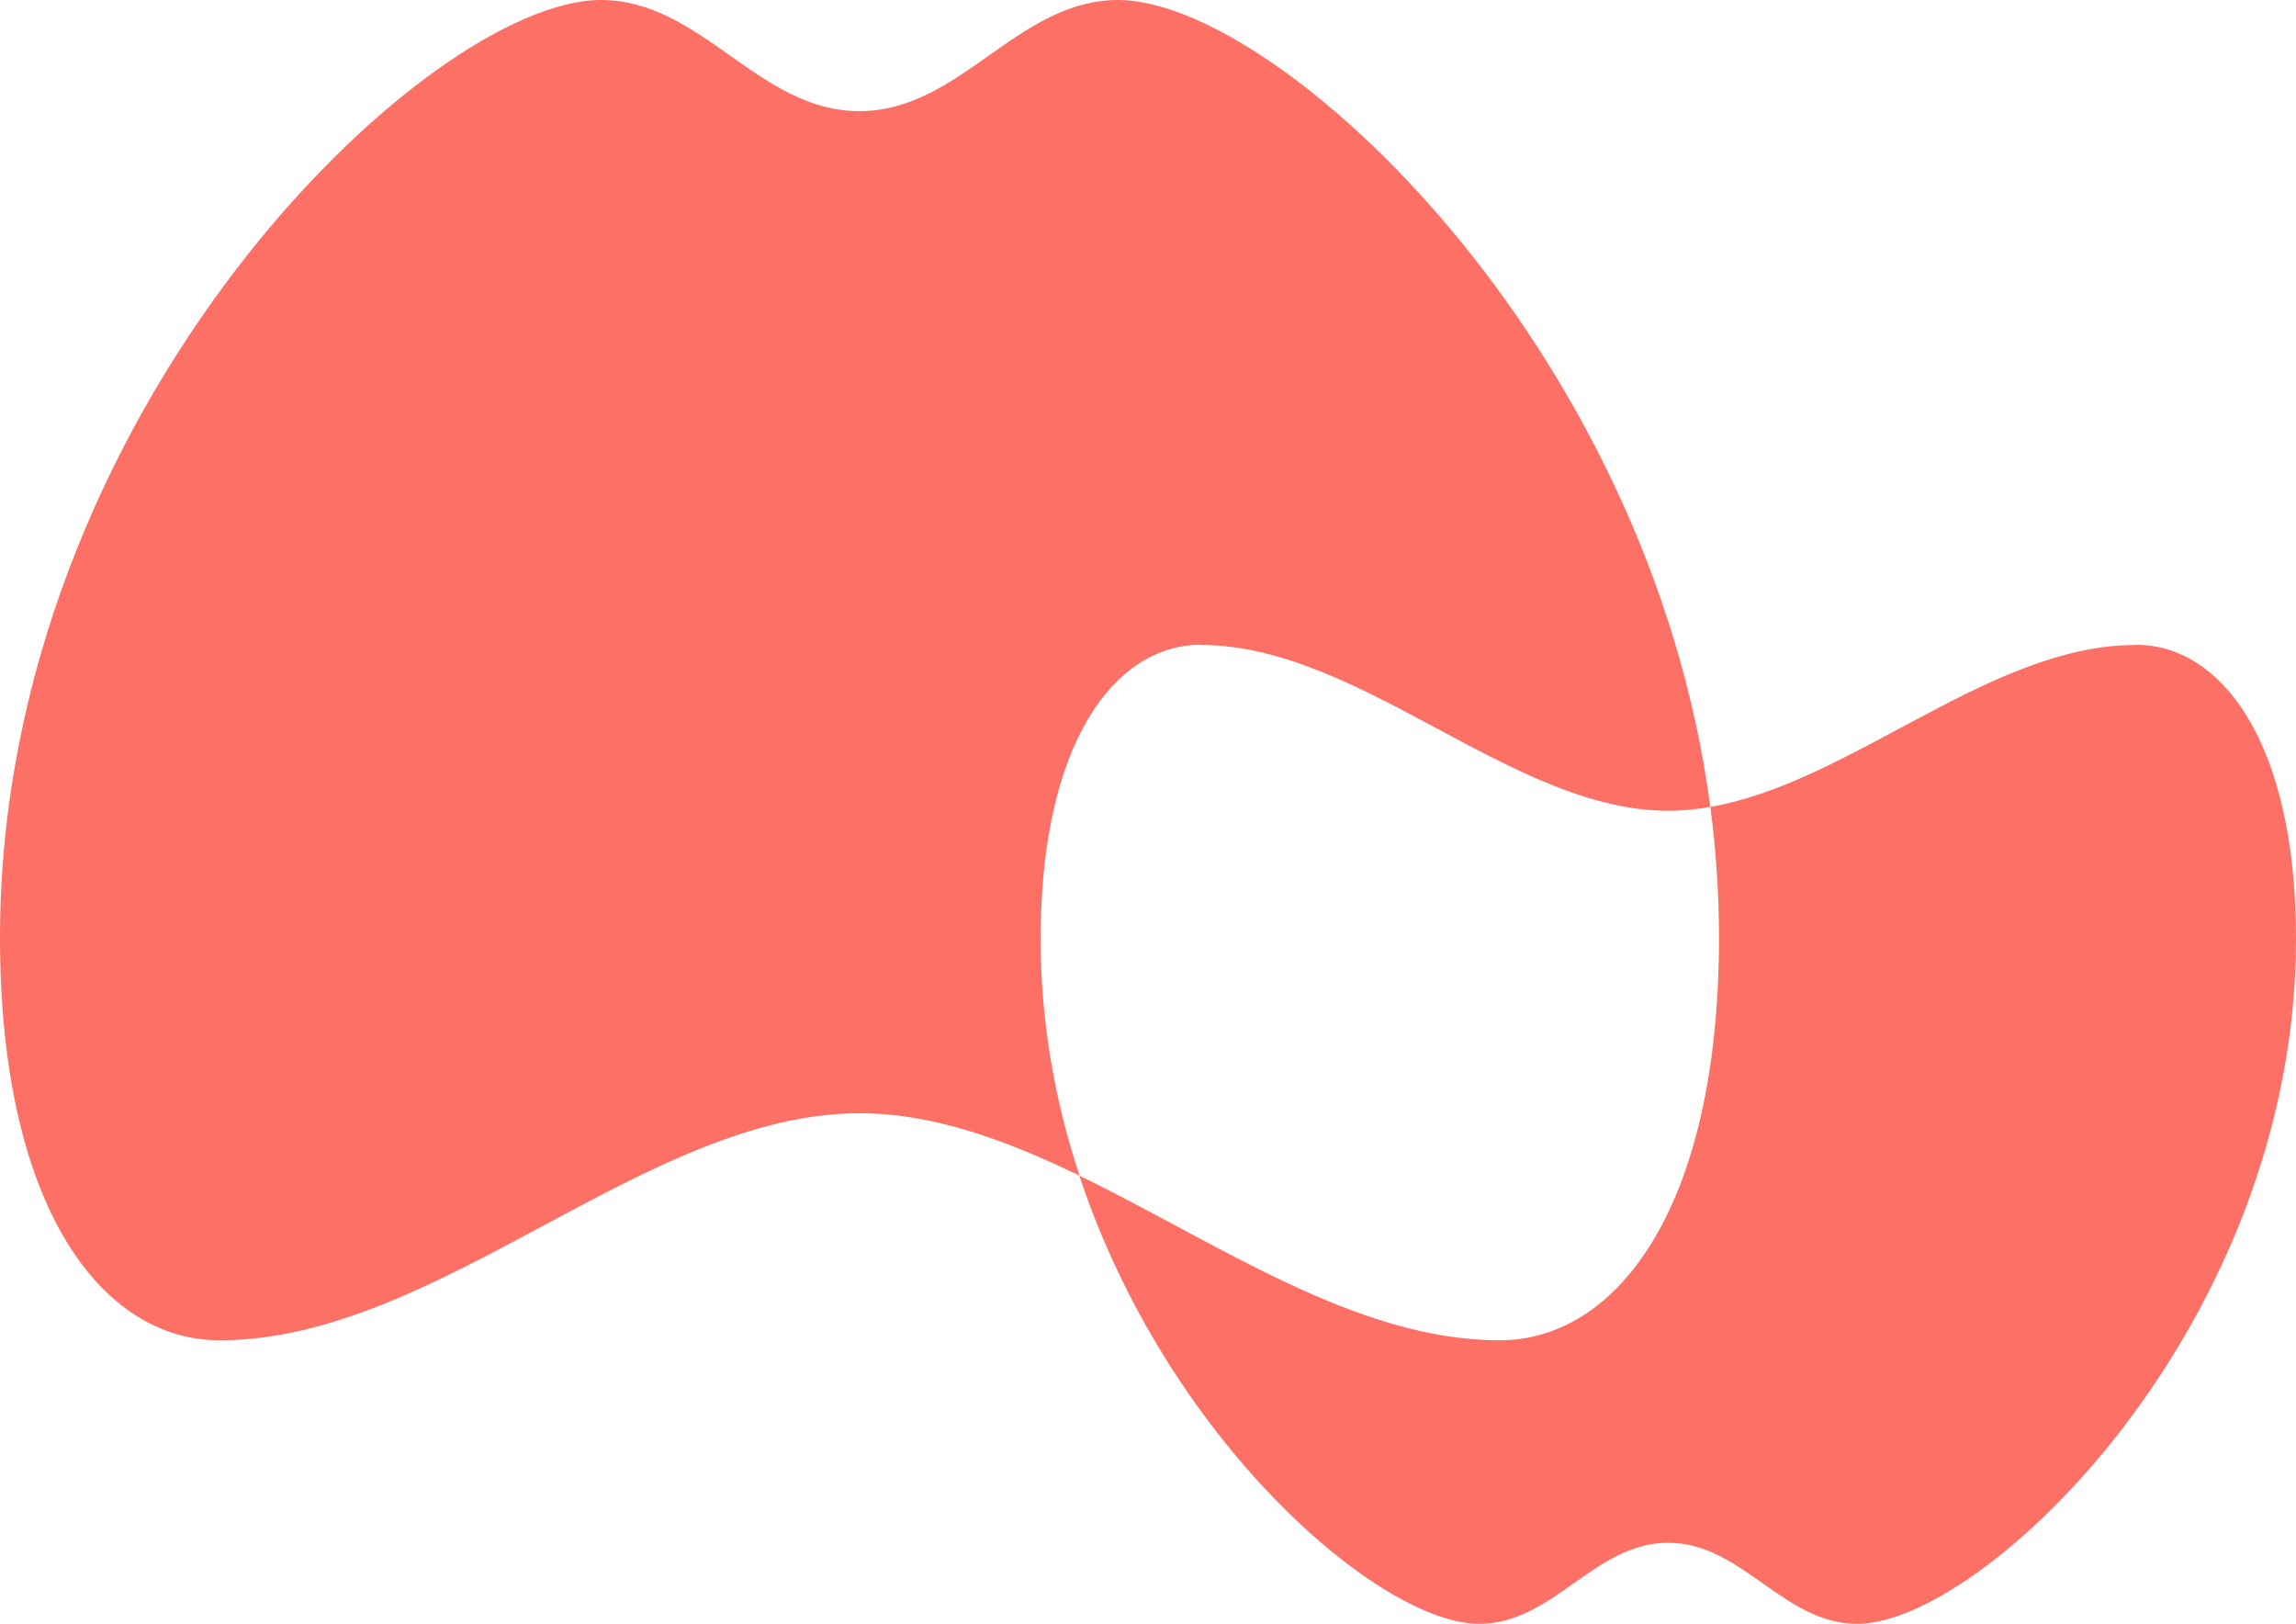 <?xml version="1.0" encoding="UTF-8" standalone="no"?>
<svg
   id="_レイヤー_2"
   data-name="レイヤー 2"
   viewBox="0 0 100.83 71.3"
   version="1.1"
   sodipodi:docname="icon.svg"
   width="100.83"
   height="71.3"
   inkscape:version="1.3.2 (091e20ef0f, 2023-11-25, custom)"
   xmlns:inkscape="http://www.inkscape.org/namespaces/inkscape"
   xmlns:sodipodi="http://sodipodi.sourceforge.net/DTD/sodipodi-0.dtd"
   xmlns="http://www.w3.org/2000/svg"
   xmlns:svg="http://www.w3.org/2000/svg">
  <sodipodi:namedview
     id="namedview10"
     pagecolor="#ffffff"
     bordercolor="#000000"
     borderopacity="0.25"
     inkscape:showpageshadow="2"
     inkscape:pageopacity="0.0"
     inkscape:pagecheckerboard="0"
     inkscape:deskcolor="#d1d1d1"
     inkscape:zoom="4.2321806"
     inkscape:cx="232.38611"
     inkscape:cy="35.679006"
     inkscape:window-width="2560"
     inkscape:window-height="1375"
     inkscape:window-x="1920"
     inkscape:window-y="0"
     inkscape:window-maximized="1"
     inkscape:current-layer="_レイヤー_2" />
  <defs
     id="defs1">
    <style
       id="style1">
      .cls-1 {
        fill: #fd7066;
      }
    </style>
  </defs>
  <g
     id="_レイヤー_1-2"
     data-name="レイヤー 1"
     transform="translate(0,-0.1)">
    <g
       id="g10">
      <path
         class="cls-1"
         d="m 52.73,28.42 c 7.02,0 13.66,7.28 20.53,7.28 0.62,0 1.24,-0.06 1.85,-0.17 C 72.41,15.15 56.08,0.1 49.11,0.1 44.66,0.1 42.19,4.98 37.74,4.98 33.29,4.98 30.83,0.1 26.38,0.1 18.77,0.1 0,18.04 0,41.27 c 0,11.84 4.47,17.68 9.64,17.68 9.61,0 18.7,-9.97 28.11,-9.97 3.24,0 6.45,1.19 9.66,2.74 C 46.34,48.5 45.7,45 45.7,41.33 c 0,-8.64 3.27,-12.92 7.04,-12.92 z"
         id="path9" />
      <path
         class="cls-1"
         d="m 93.78,28.42 c -6.38,0 -12.46,6.03 -18.67,7.11 0.25,1.87 0.38,3.79 0.38,5.74 0,11.84 -4.47,17.68 -9.64,17.68 -6.29,0 -12.37,-4.28 -18.45,-7.23 3.85,11.64 13.2,19.68 17.56,19.68 3.25,0 5.05,-3.56 8.3,-3.56 3.25,0 5.05,3.56 8.3,3.56 5.56,0 19.27,-13.1 19.27,-30.07 0,-8.64 -3.27,-12.92 -7.04,-12.92 z"
         id="path10" />
    </g>
  </g>
</svg>
